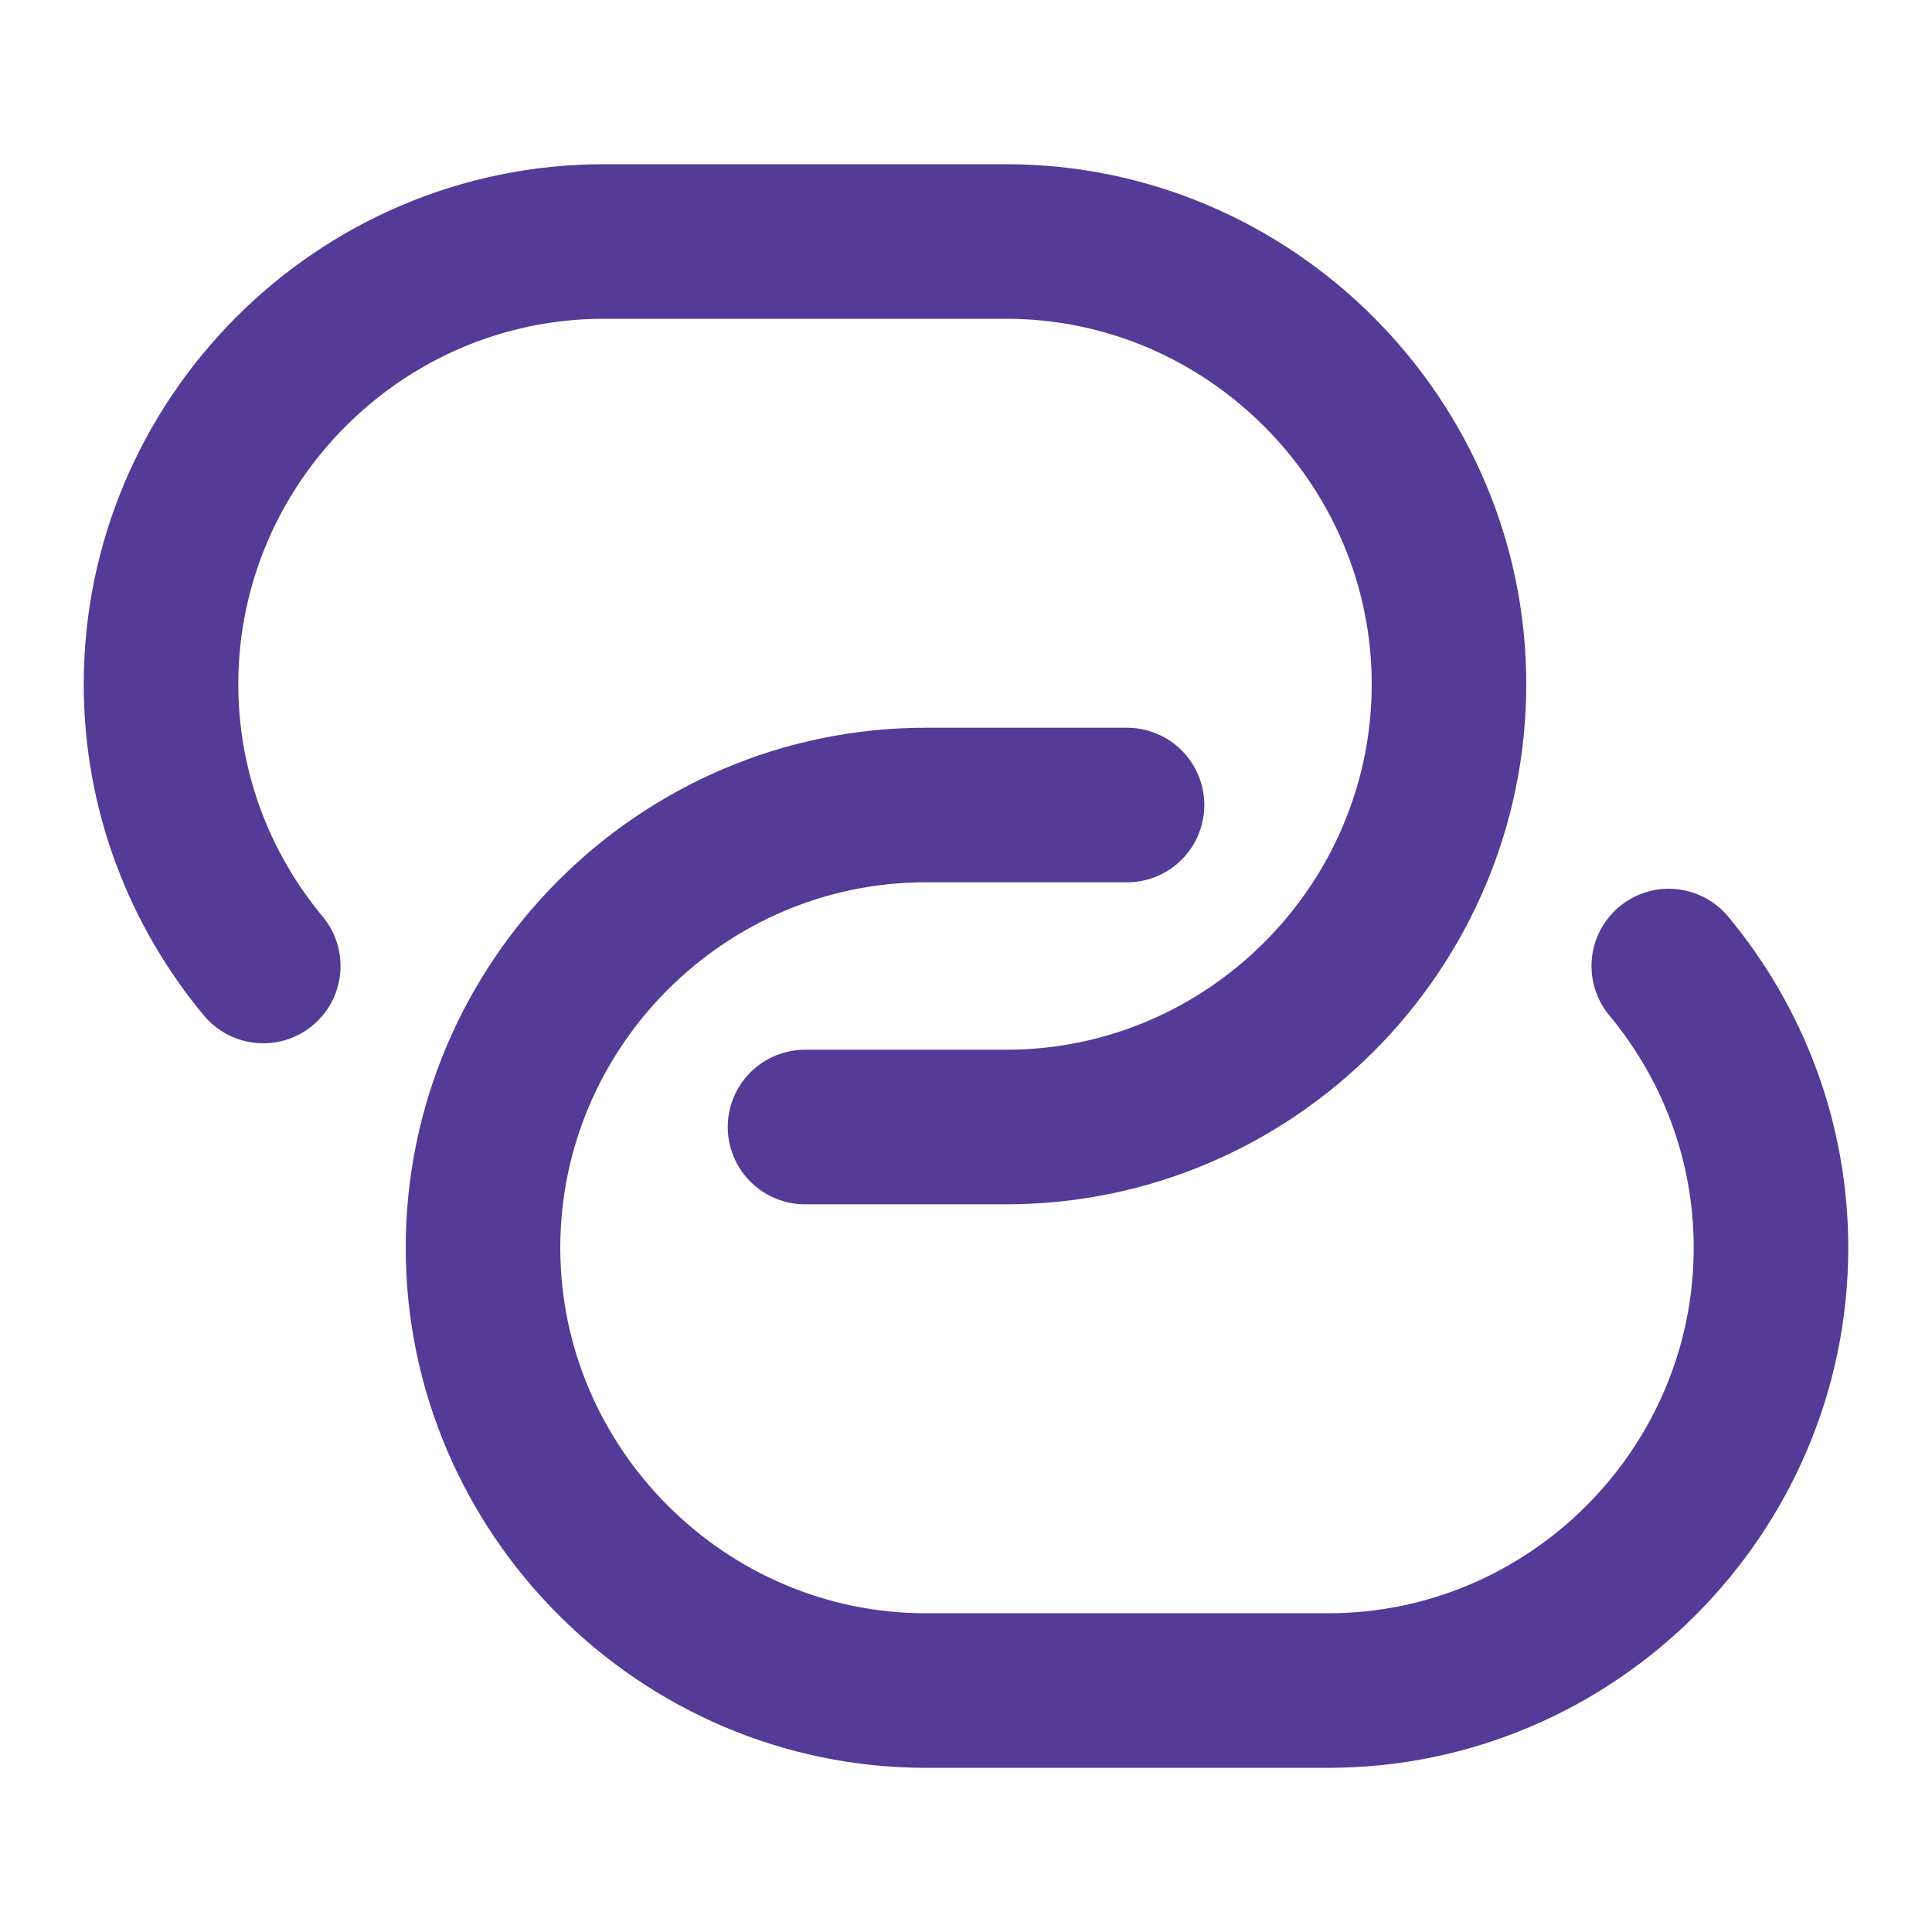 <svg xmlns="http://www.w3.org/2000/svg" width="50" height="50" viewBox="0 0 50 50" fill="none"><path d="M6.813 25C5.167 23.021 4.167 20.479 4.167 17.708C4.167 11.417 9.313 6.25 15.625 6.25H26.042C32.334 6.25 37.5 11.417 37.5 17.708C37.5 24 32.355 29.167 26.042 29.167H20.834" stroke="#533B97" stroke-width="4" stroke-linecap="round" stroke-linejoin="round"></path><path d="M43.188 25.001C44.833 26.98 45.833 29.521 45.833 32.292C45.833 38.584 40.688 43.751 34.375 43.751H23.958C17.667 43.751 12.5 38.584 12.5 32.292C12.5 26.001 17.646 20.834 23.958 20.834H29.167" stroke="#533B97" stroke-width="4" stroke-linecap="round" stroke-linejoin="round"></path></svg>
